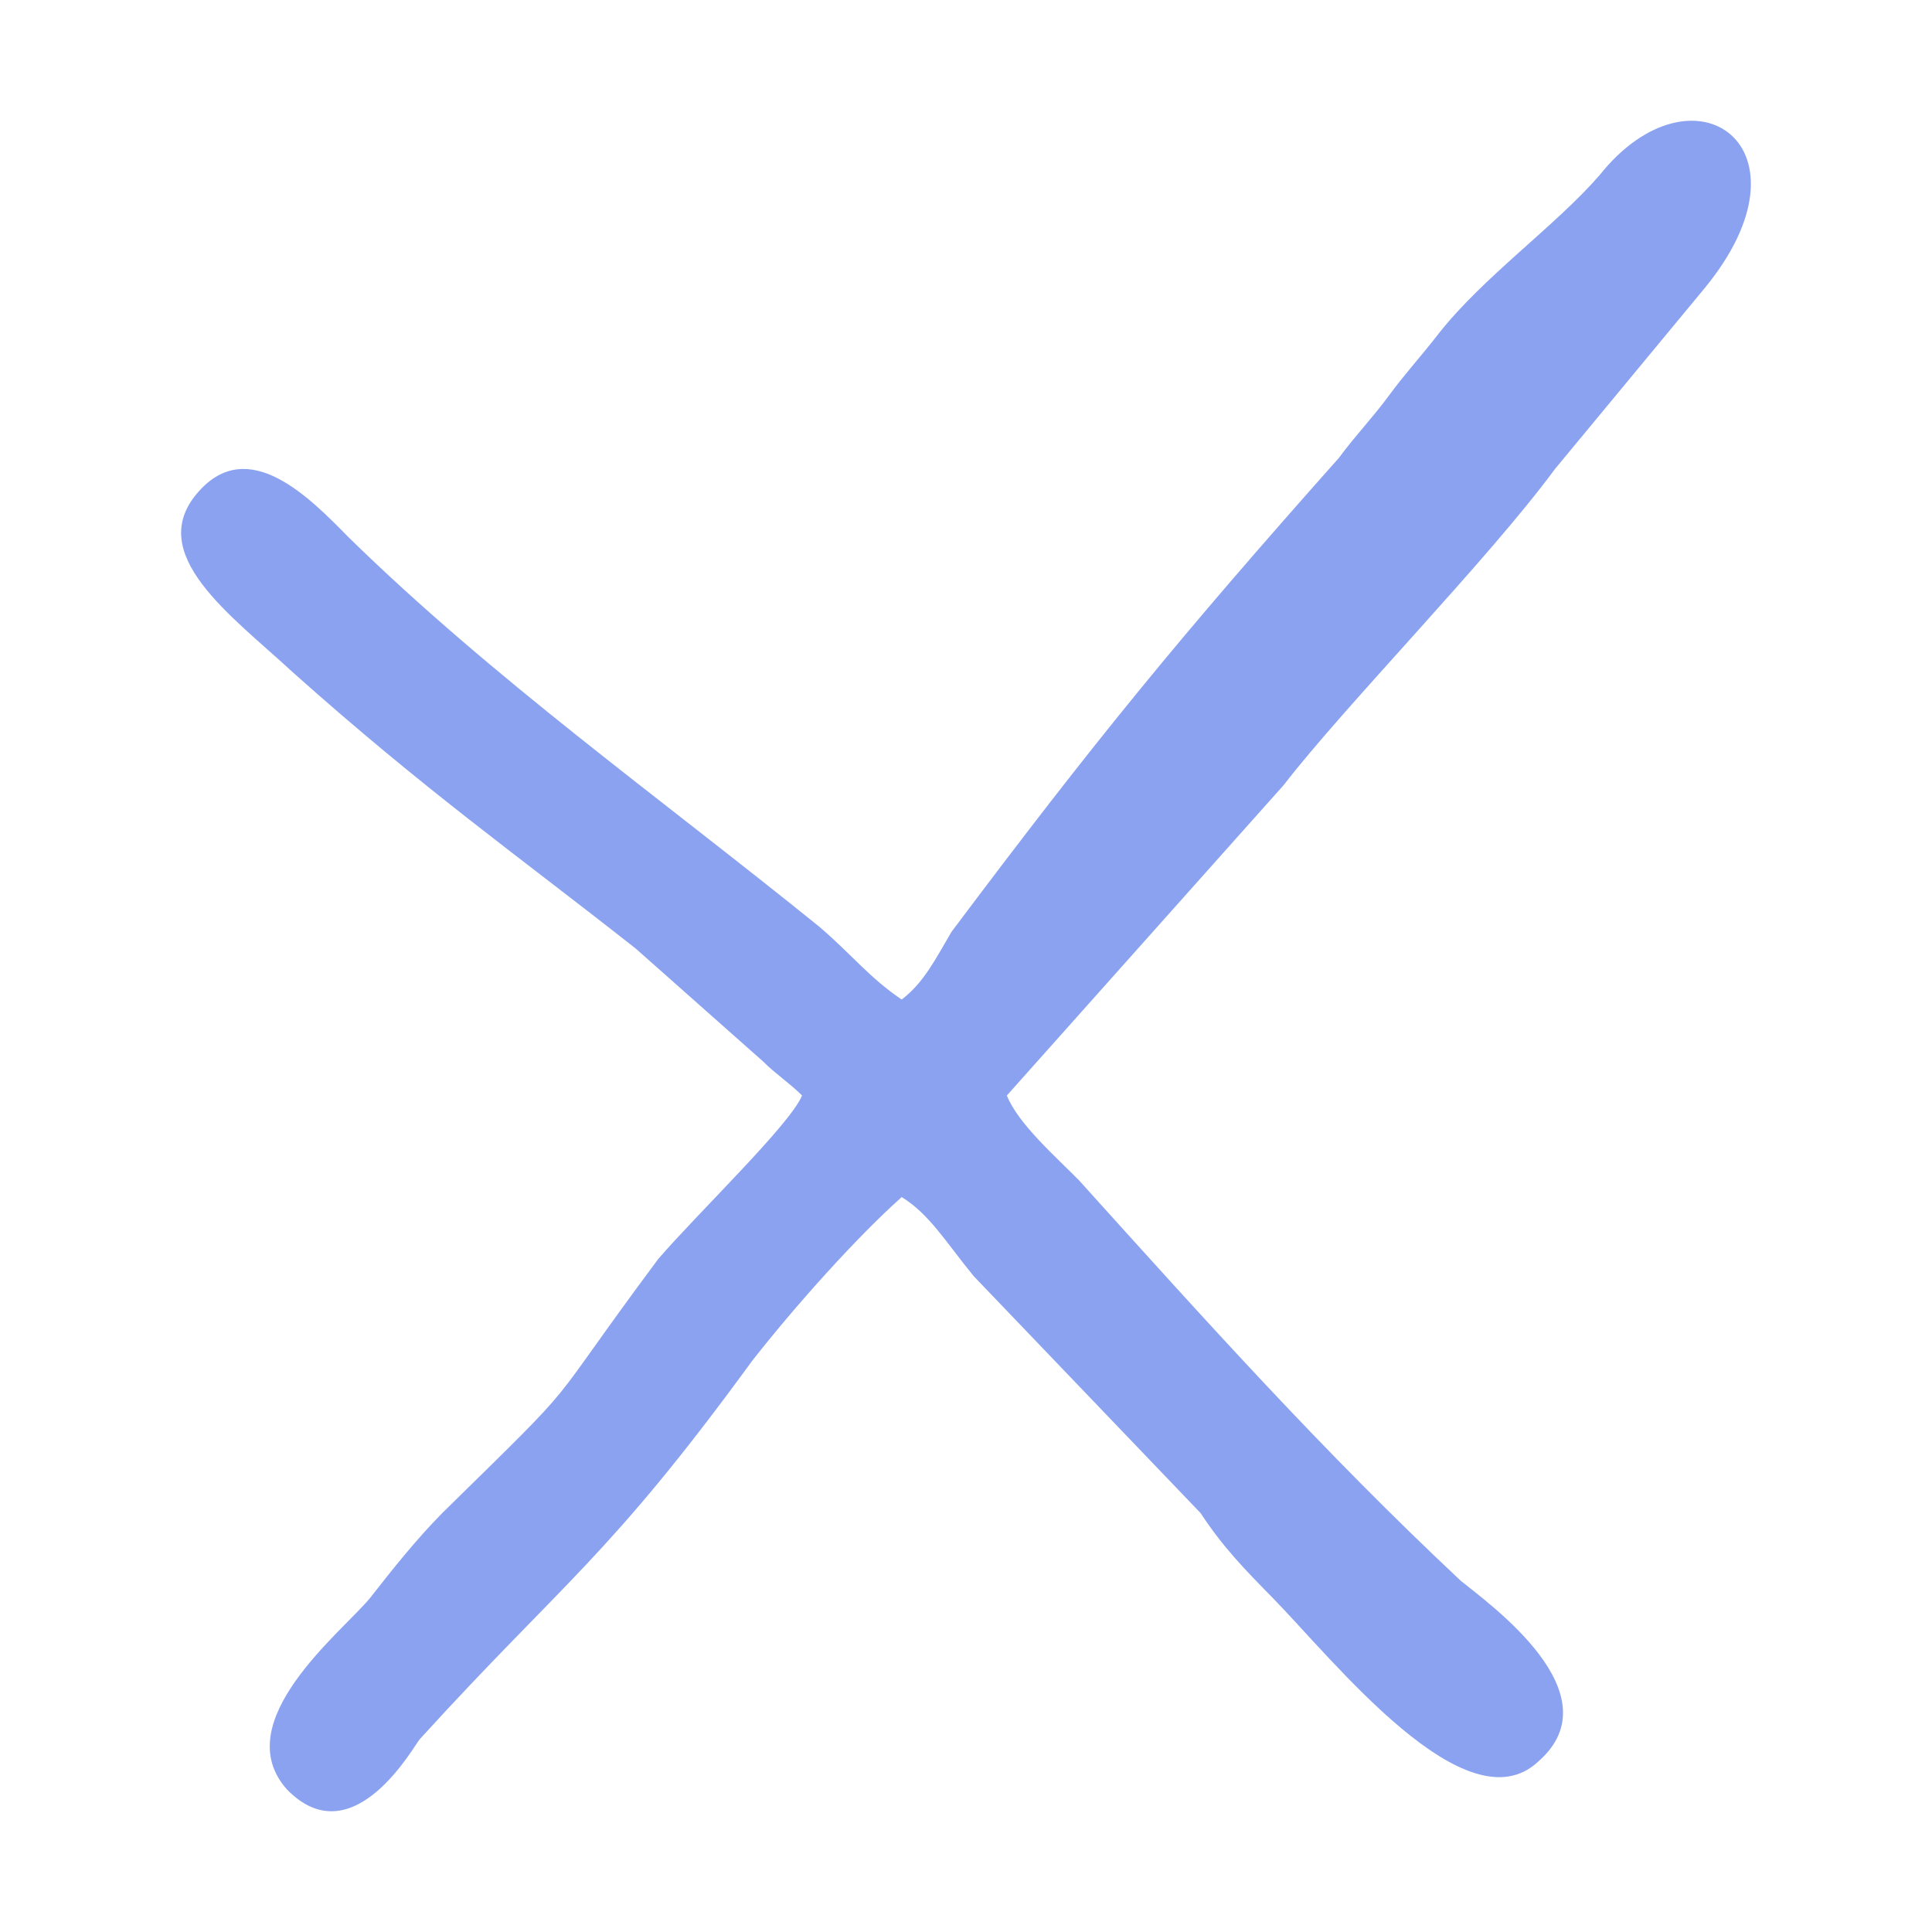 <svg width="110" height="110" viewBox="0 0 110 110" fill="none" xmlns="http://www.w3.org/2000/svg">
<path fill-rule="evenodd" clip-rule="evenodd" d="M51.338 56.91C49.447 55.625 48.501 54.34 46.61 52.733C37.469 45.342 28.013 38.594 19.817 30.561C17.611 28.312 14.144 24.777 11.307 27.99C8.155 31.525 13.198 35.06 16.666 38.273C24.23 45.021 29.274 48.556 36.208 54.018L43.458 60.445C44.088 61.088 45.034 61.73 45.664 62.373C45.034 63.98 39.675 69.121 37.469 71.692C30.535 81.01 33.687 77.797 25.176 86.151C23.6 87.758 22.339 89.365 21.078 90.972C19.502 92.9 12.883 98.041 16.35 101.897C20.133 105.753 23.6 99.326 23.915 99.005C32.111 90.007 34.632 88.722 42.828 77.476C45.349 74.262 48.816 70.406 51.338 68.157C52.914 69.121 53.86 70.728 55.436 72.656L68.359 86.151C69.62 88.079 70.881 89.365 72.457 90.972C75.924 94.506 83.489 104.146 87.587 100.29C91.999 96.434 84.75 91.293 83.174 90.007C75.294 82.617 68.674 75.226 61.425 67.193C60.164 65.908 57.957 63.98 57.327 62.373L73.087 44.7C76.554 40.201 84.75 31.846 88.532 26.705L97.043 16.422C103.662 8.389 96.412 3.248 91.054 9.996C88.532 12.888 84.434 15.78 81.913 18.993C80.652 20.6 80.022 21.242 79.076 22.528C78.13 23.813 77.185 24.777 76.239 26.062C67.098 36.345 62.37 42.129 54.175 53.054C53.229 54.661 52.599 55.946 51.338 56.91Z" fill="#8BA2F0"/>
</svg>
